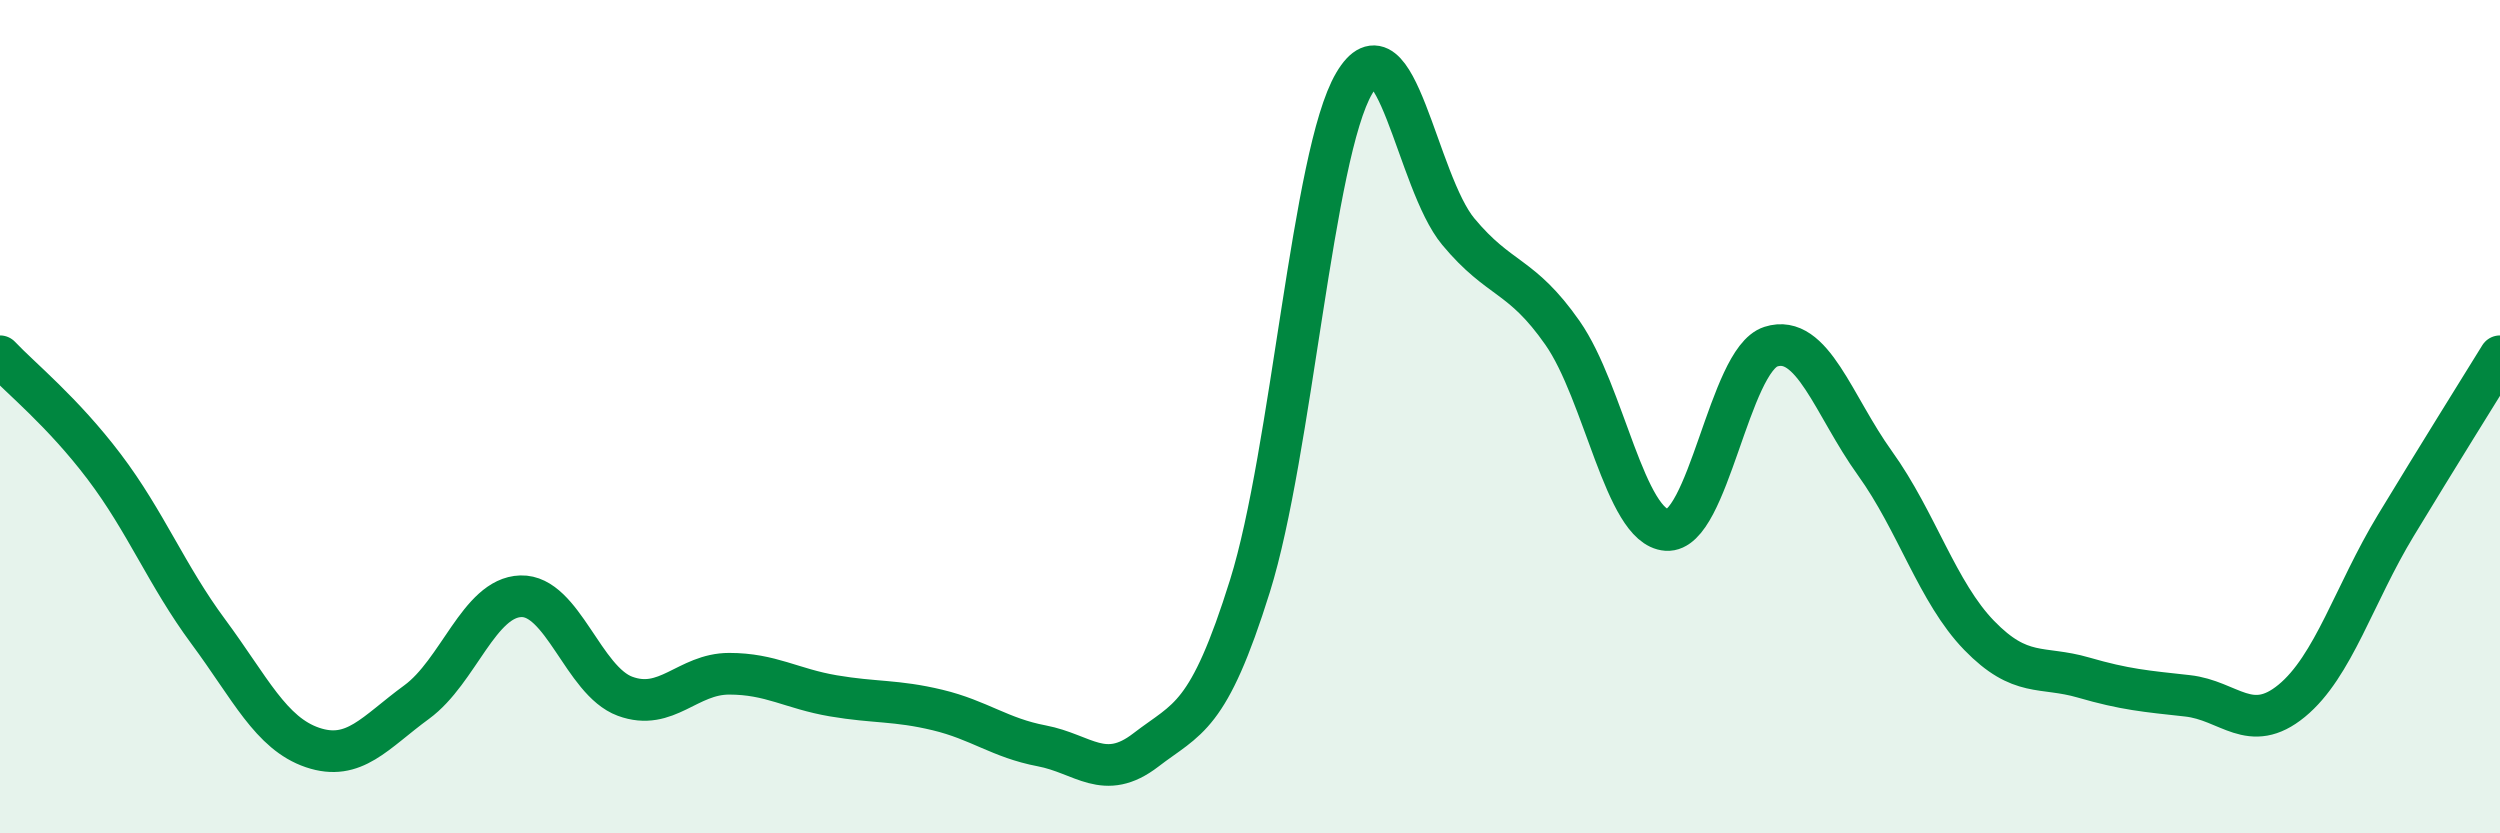 
    <svg width="60" height="20" viewBox="0 0 60 20" xmlns="http://www.w3.org/2000/svg">
      <path
        d="M 0,8.55 C 0.5,9.08 1.5,9.88 2.5,11.2 C 3.5,12.52 4,13.81 5,15.16 C 6,16.51 6.5,17.6 7.5,17.94 C 8.5,18.28 9,17.58 10,16.85 C 11,16.12 11.5,14.34 12.5,14.31 C 13.5,14.28 14,16.34 15,16.71 C 16,17.08 16.5,16.17 17.5,16.17 C 18.5,16.17 19,16.53 20,16.7 C 21,16.87 21.5,16.8 22.5,17.04 C 23.5,17.28 24,17.71 25,17.9 C 26,18.09 26.5,18.77 27.5,18 C 28.5,17.23 29,17.26 30,14.06 C 31,10.86 31.5,3.7 32.5,2 C 33.5,0.3 34,4.36 35,5.56 C 36,6.76 36.5,6.56 37.5,7.99 C 38.5,9.42 39,12.65 40,12.72 C 41,12.79 41.5,8.64 42.5,8.32 C 43.5,8 44,9.73 45,11.12 C 46,12.51 46.5,14.22 47.5,15.25 C 48.5,16.28 49,15.97 50,16.26 C 51,16.55 51.5,16.59 52.5,16.7 C 53.5,16.81 54,17.64 55,16.82 C 56,16 56.5,14.26 57.5,12.61 C 58.5,10.96 59.5,9.36 60,8.55L60 20L0 20Z"
        fill="#008740"
        opacity="0.1"
        stroke-linecap="round"
        stroke-linejoin="round"
      />
      <path
        d="M 0,8.55 C 0.5,9.08 1.5,9.88 2.5,11.2 C 3.5,12.52 4,13.81 5,15.16 C 6,16.51 6.5,17.6 7.5,17.94 C 8.5,18.28 9,17.58 10,16.85 C 11,16.12 11.5,14.34 12.5,14.31 C 13.5,14.28 14,16.34 15,16.71 C 16,17.08 16.5,16.17 17.5,16.17 C 18.5,16.17 19,16.53 20,16.7 C 21,16.87 21.5,16.8 22.5,17.04 C 23.5,17.28 24,17.71 25,17.9 C 26,18.09 26.5,18.77 27.5,18 C 28.5,17.23 29,17.26 30,14.06 C 31,10.86 31.5,3.7 32.5,2 C 33.5,0.3 34,4.36 35,5.56 C 36,6.76 36.5,6.56 37.5,7.99 C 38.5,9.42 39,12.65 40,12.72 C 41,12.79 41.5,8.64 42.5,8.32 C 43.5,8 44,9.73 45,11.12 C 46,12.51 46.5,14.22 47.5,15.25 C 48.5,16.28 49,15.97 50,16.26 C 51,16.55 51.5,16.59 52.5,16.7 C 53.5,16.81 54,17.64 55,16.82 C 56,16 56.5,14.26 57.5,12.61 C 58.5,10.96 59.5,9.36 60,8.55"
        stroke="#008740"
        stroke-width="1"
        fill="none"
        stroke-linecap="round"
        stroke-linejoin="round"
      />
    </svg>
  